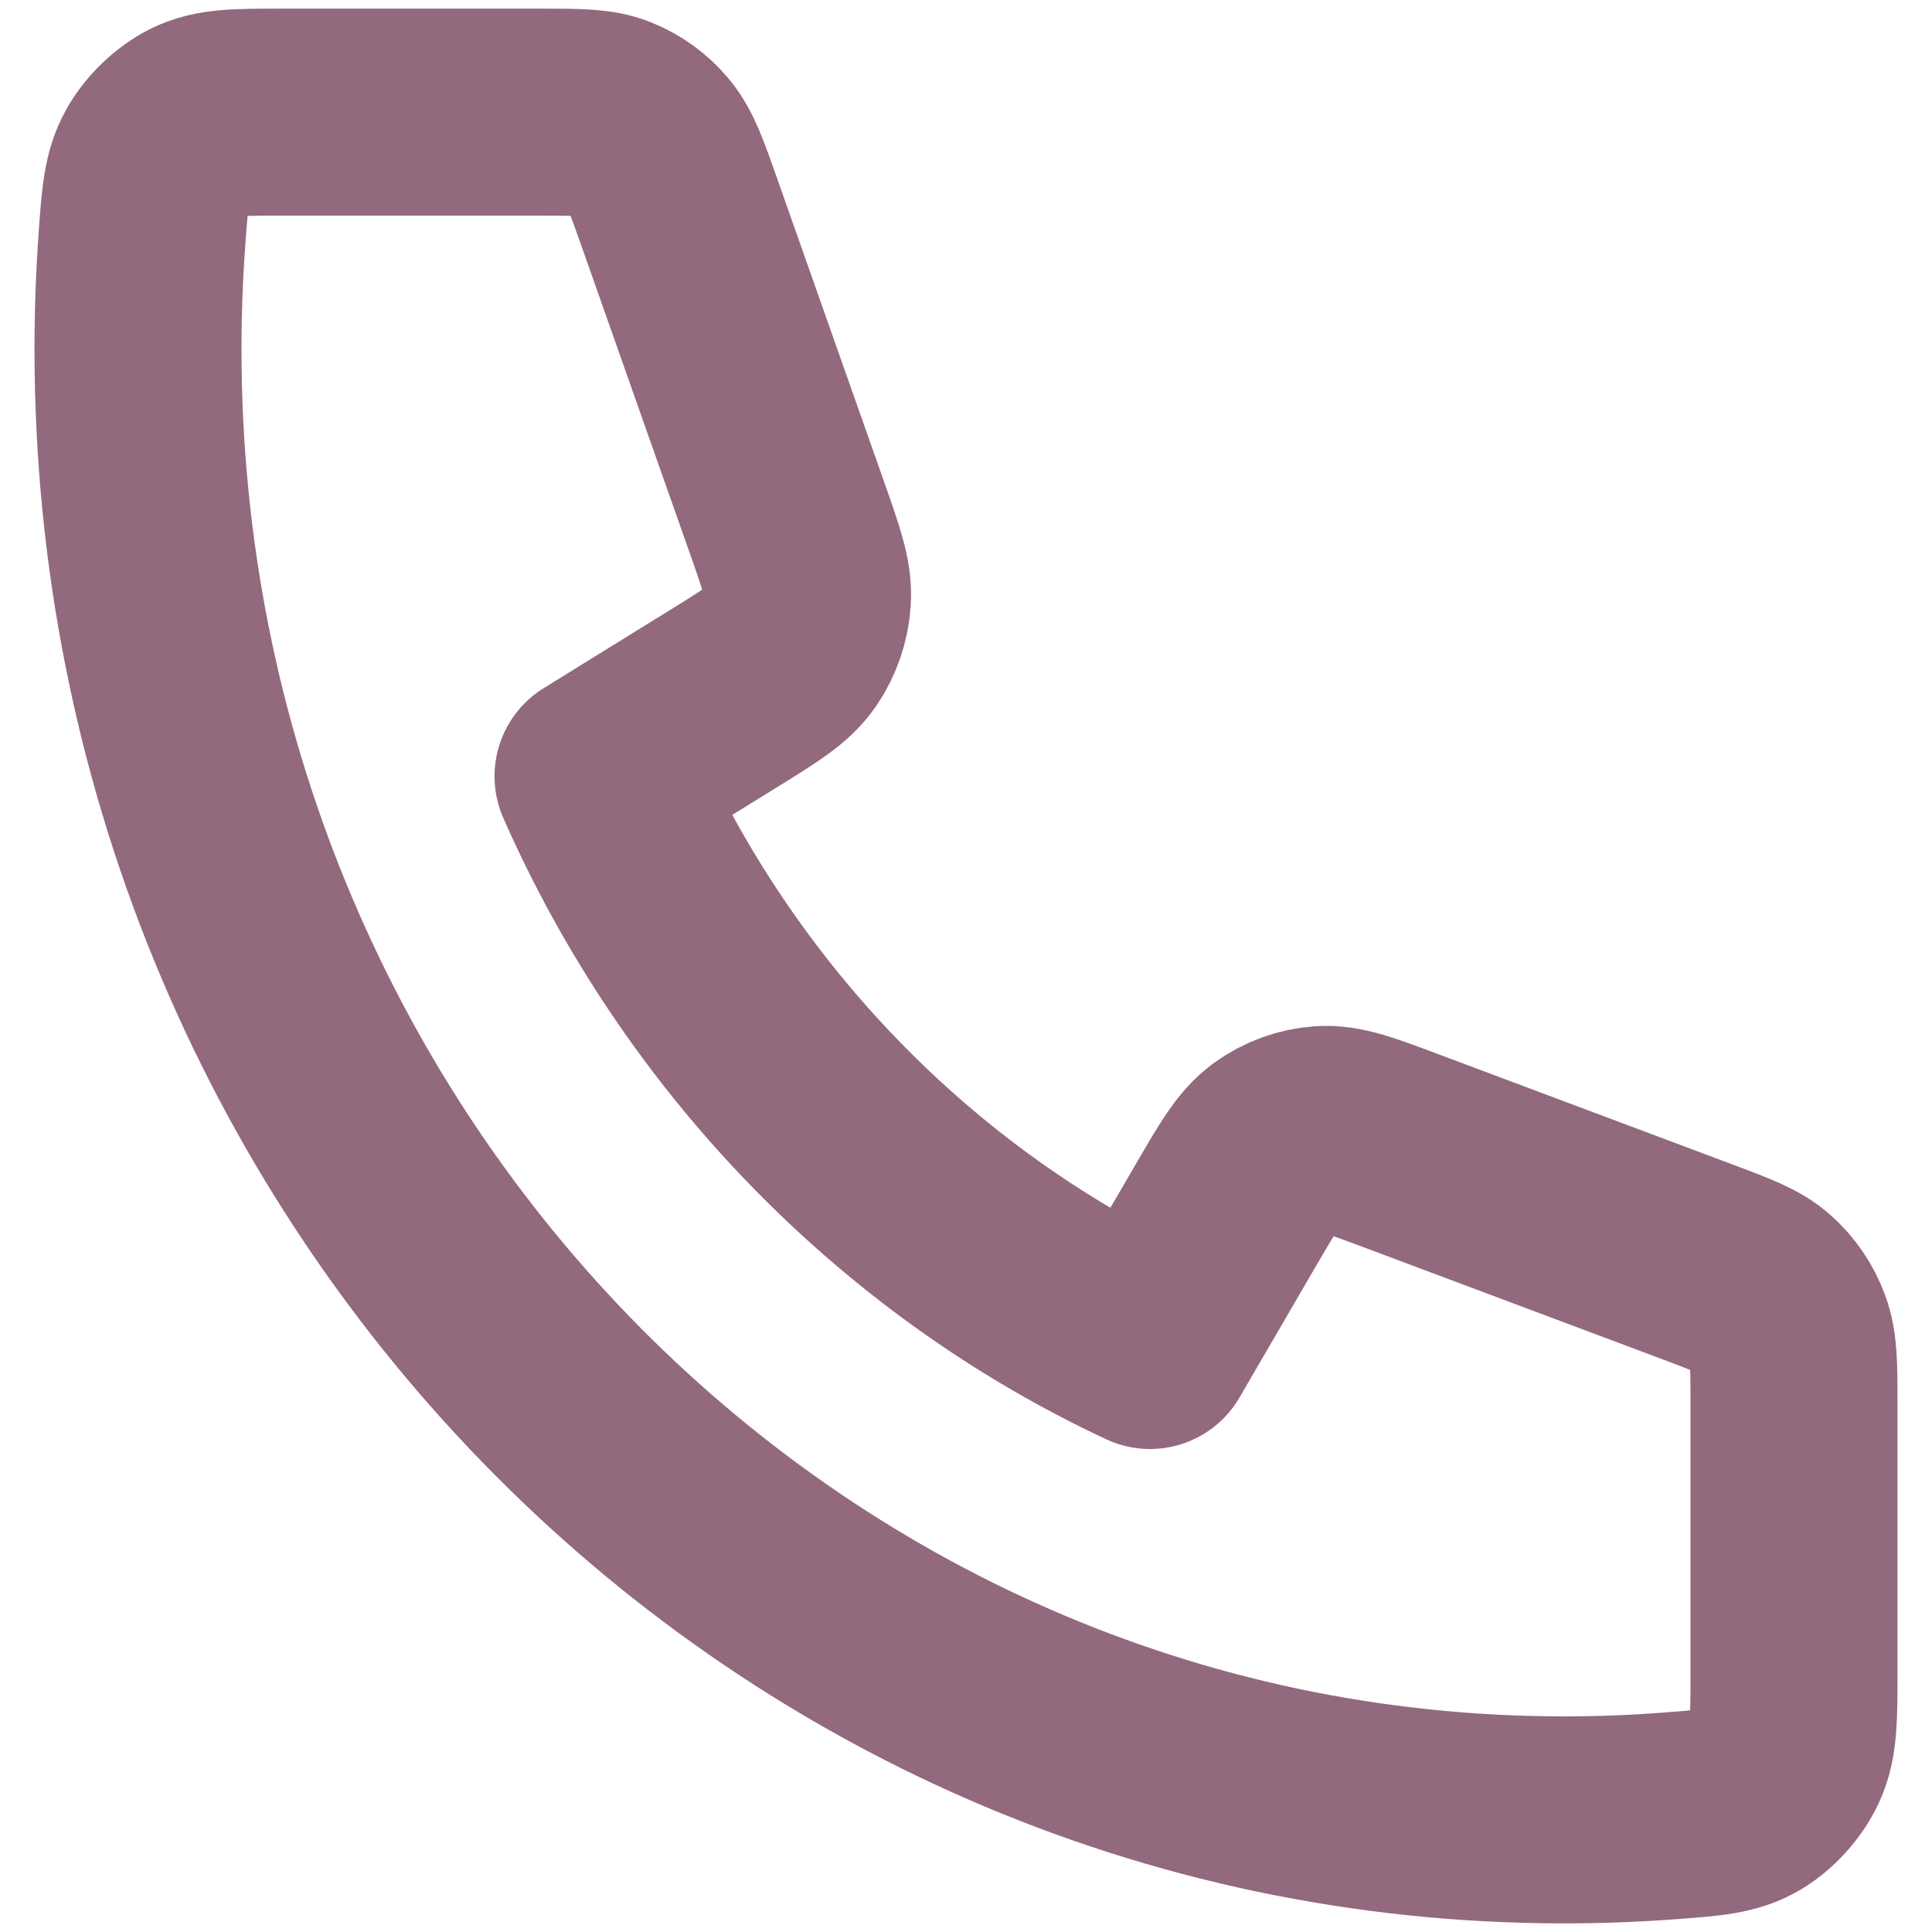<svg width="28" height="28" viewBox="0 0 28 28" fill="none" xmlns="http://www.w3.org/2000/svg">
<path d="M2 5.062C2 16.833 11.253 26.375 22.667 26.375C23.182 26.375 23.692 26.356 24.198 26.317C24.778 26.274 25.068 26.252 25.332 26.095C25.551 25.965 25.758 25.735 25.868 25.5C26 25.218 26 24.887 26 24.227V20.353C26 19.798 26 19.521 25.911 19.283C25.833 19.073 25.706 18.885 25.541 18.738C25.355 18.57 25.102 18.476 24.596 18.286L20.32 16.683C19.731 16.462 19.437 16.351 19.158 16.37C18.912 16.387 18.675 16.473 18.473 16.62C18.245 16.787 18.084 17.064 17.762 17.618L17.762 17.618L16.667 19.5C13.133 17.85 10.269 14.892 8.667 11.25L10.492 10.121L10.492 10.121C11.029 9.789 11.297 9.622 11.459 9.387C11.602 9.179 11.686 8.935 11.702 8.681C11.72 8.393 11.613 8.09 11.399 7.483L9.844 3.073C9.66 2.551 9.568 2.291 9.406 2.098C9.263 1.928 9.081 1.797 8.877 1.716C8.647 1.625 8.377 1.625 7.839 1.625H4.083C3.442 1.625 3.122 1.625 2.848 1.761C2.621 1.875 2.398 2.088 2.272 2.314C2.12 2.586 2.098 2.885 2.056 3.484C2.019 4.005 2 4.531 2 5.062Z" stroke="#93697D" stroke-width="3" stroke-linecap="round" stroke-linejoin="round"/>
</svg>
